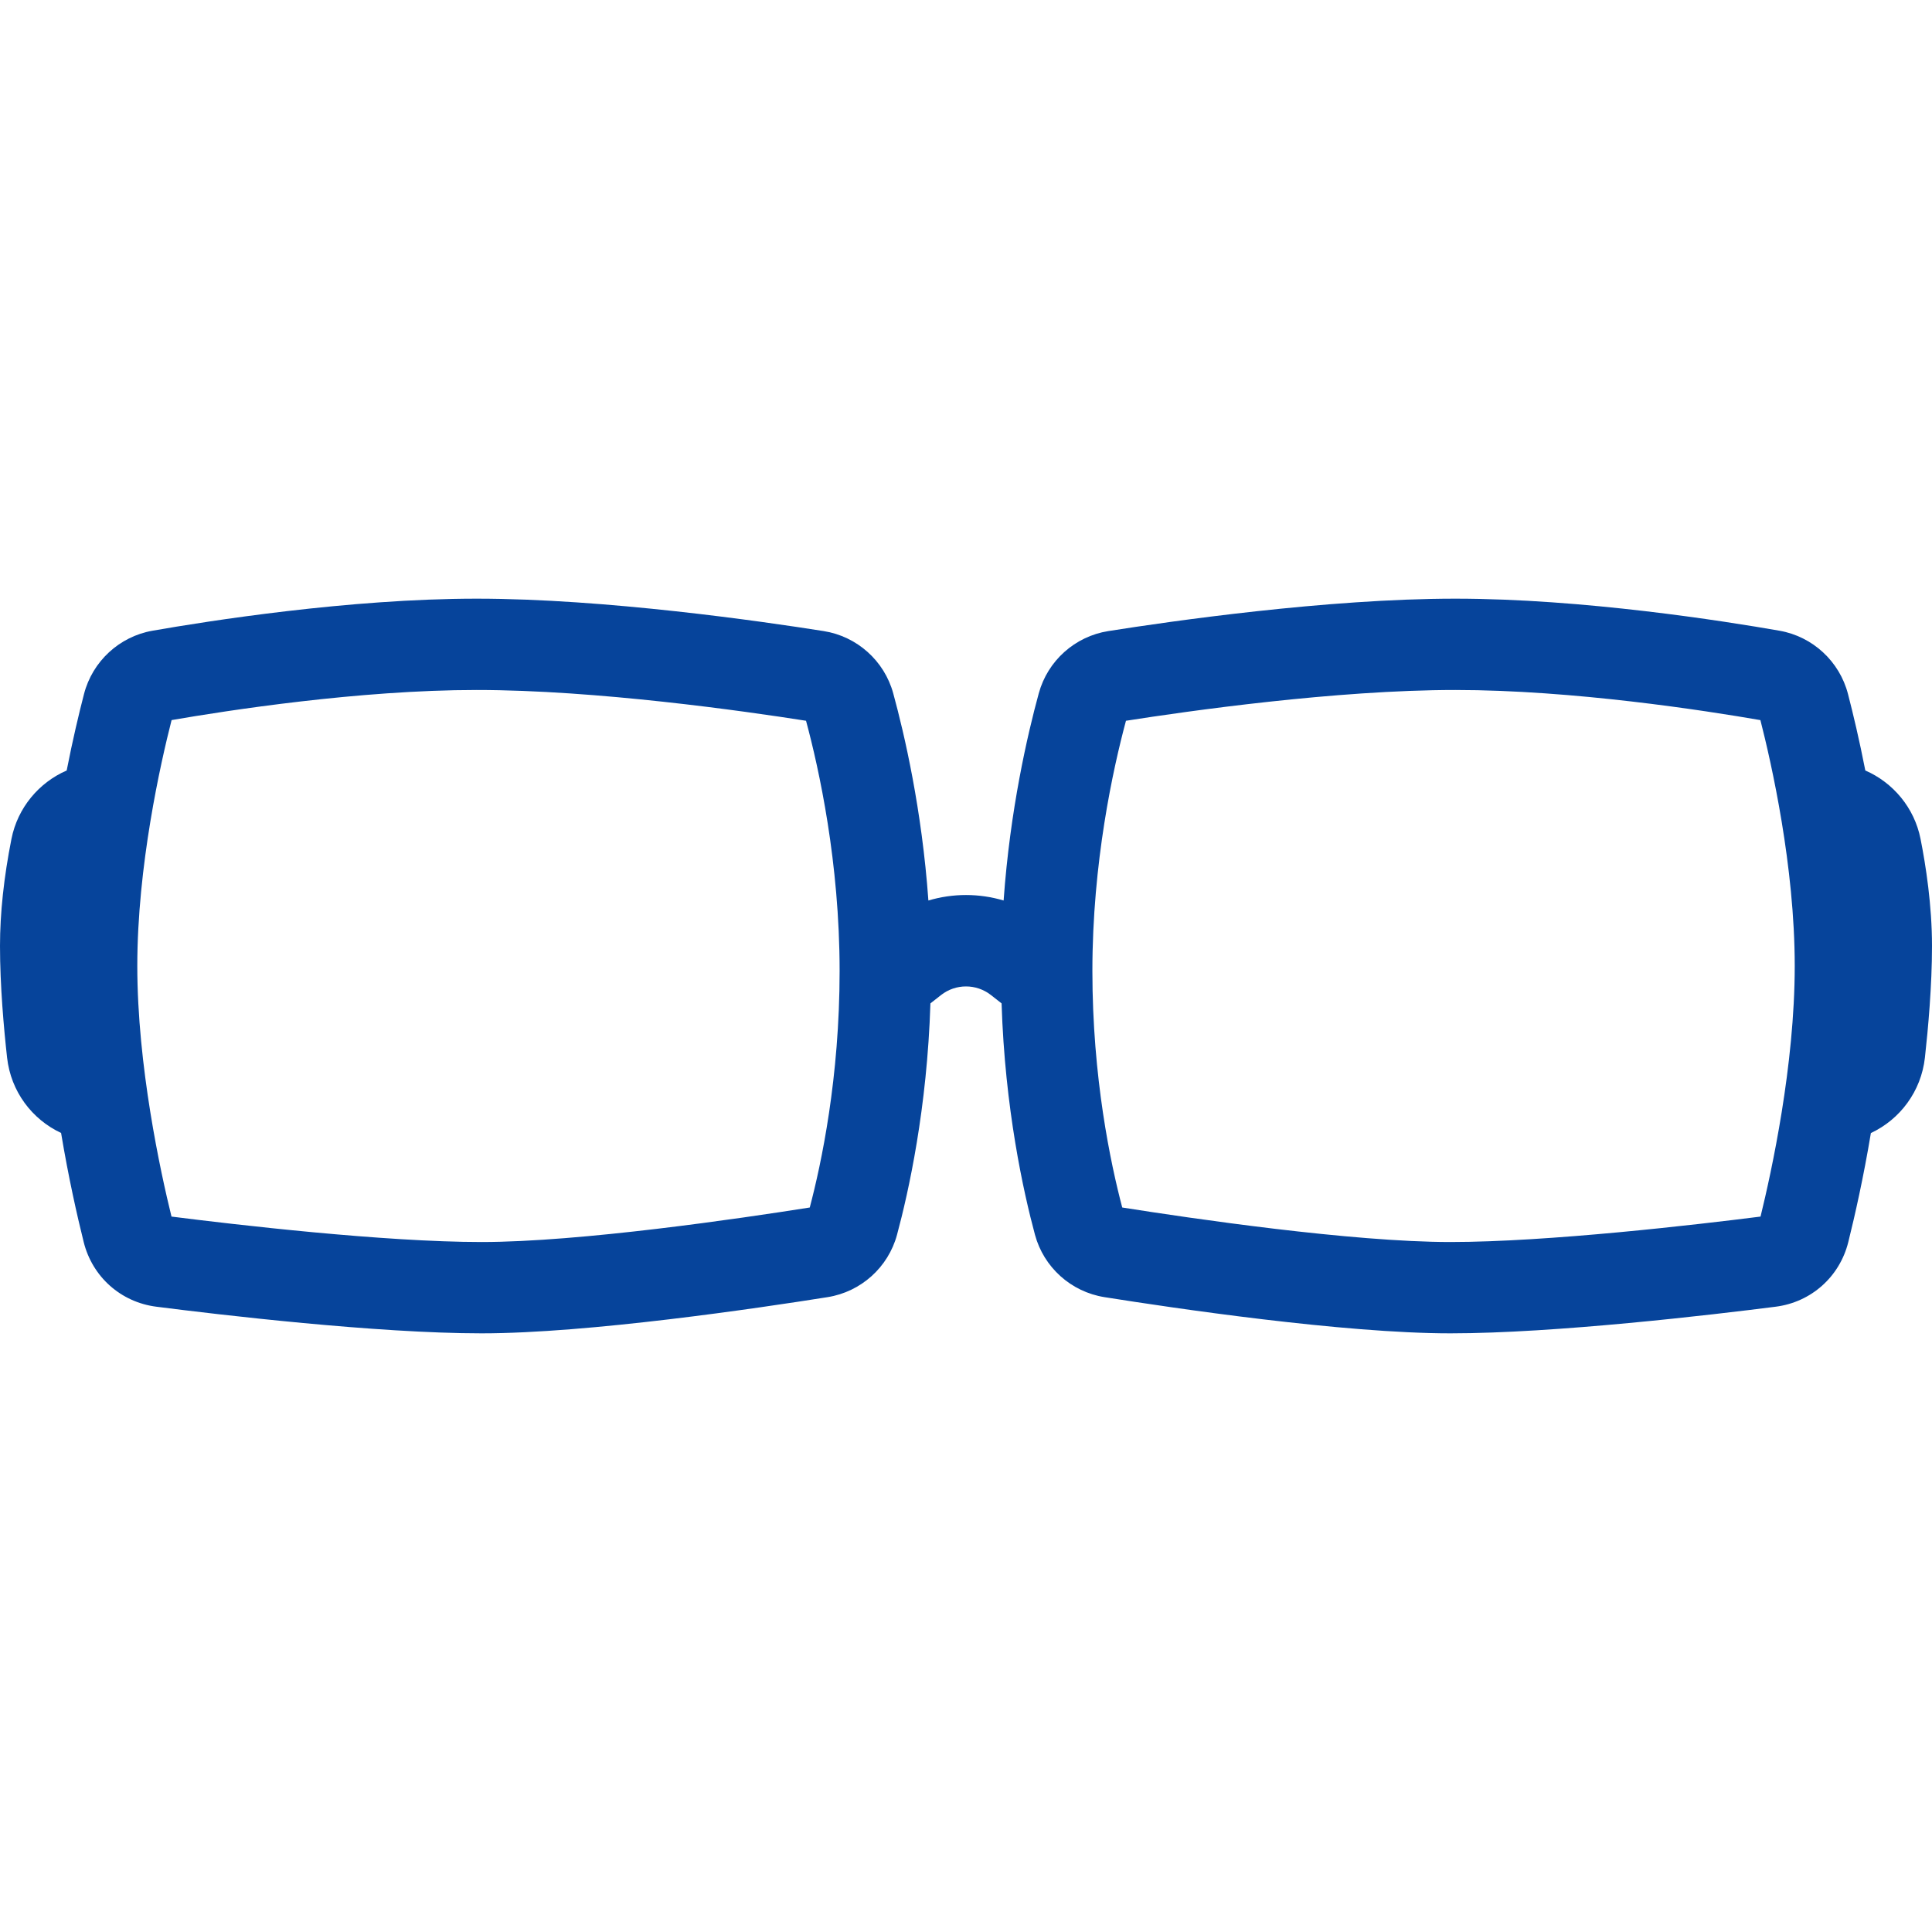 <svg xmlns="http://www.w3.org/2000/svg" width="60" height="60" viewBox="0 0 60 60" fill="none"><path d="M45.043 41.408C41.726 41.408 36.425 40.622 34.3 40.284C33.262 40.119 32.415 39.358 32.142 38.346C31.785 37.022 31.208 34.423 31.105 31.161L30.776 30.903C30.319 30.545 29.681 30.545 29.224 30.903L28.895 31.161C28.793 34.423 28.215 37.022 27.858 38.346C27.585 39.358 26.738 40.119 25.701 40.284C23.576 40.622 18.274 41.408 14.957 41.408C11.697 41.408 6.806 40.83 4.855 40.581C3.754 40.441 2.869 39.654 2.6 38.576C2.395 37.754 2.126 36.564 1.897 35.185C0.992 34.762 0.337 33.895 0.22 32.846C0.12 31.947 0 30.615 0 29.379C0 28.361 0.12 27.242 0.356 26.052C0.548 25.085 1.208 24.304 2.071 23.928C2.257 22.976 2.452 22.159 2.609 21.553C2.871 20.54 3.705 19.769 4.733 19.588C6.443 19.288 10.848 18.592 14.803 18.592C18.787 18.592 23.667 19.296 25.581 19.599C26.616 19.763 27.464 20.522 27.74 21.532C28.09 22.811 28.631 25.147 28.832 27.966C29.594 27.739 30.406 27.739 31.168 27.966C31.369 25.147 31.91 22.811 32.26 21.532C32.536 20.521 33.383 19.763 34.419 19.599C36.333 19.296 41.212 18.592 45.197 18.592C49.152 18.592 53.556 19.288 55.266 19.588C56.295 19.769 57.129 20.54 57.391 21.553C57.548 22.159 57.743 22.975 57.929 23.928C58.792 24.304 59.452 25.085 59.644 26.052C59.806 26.869 60 28.109 60 29.379C60 30.613 59.88 31.945 59.78 32.845C59.663 33.897 59.005 34.765 58.102 35.188C57.873 36.565 57.604 37.755 57.4 38.575C57.131 39.654 56.246 40.441 55.145 40.581C53.194 40.83 48.303 41.408 45.043 41.408ZM34.852 37.5C36.976 37.836 41.981 38.572 45.043 38.572C48.081 38.572 52.707 38.031 54.675 37.782C55.015 36.396 55.737 33.09 55.737 30C55.737 26.901 55.012 23.697 54.671 22.364C52.965 22.068 48.852 21.428 45.197 21.428C41.483 21.428 36.883 22.084 34.968 22.384C34.566 23.879 33.925 26.787 33.925 30.154C33.925 33.47 34.493 36.141 34.852 37.5ZM5.326 37.782C7.293 38.031 11.918 38.572 14.957 38.572C18.019 38.572 23.023 37.836 25.148 37.5C25.507 36.141 26.075 33.47 26.075 30.154C26.075 26.787 25.435 23.878 25.032 22.384C23.118 22.083 18.517 21.428 14.803 21.428C11.148 21.428 7.036 22.068 5.329 22.363C4.988 23.697 4.264 26.9 4.264 30C4.264 33.092 4.985 36.397 5.326 37.782Z" fill="#06449B"></path></svg>